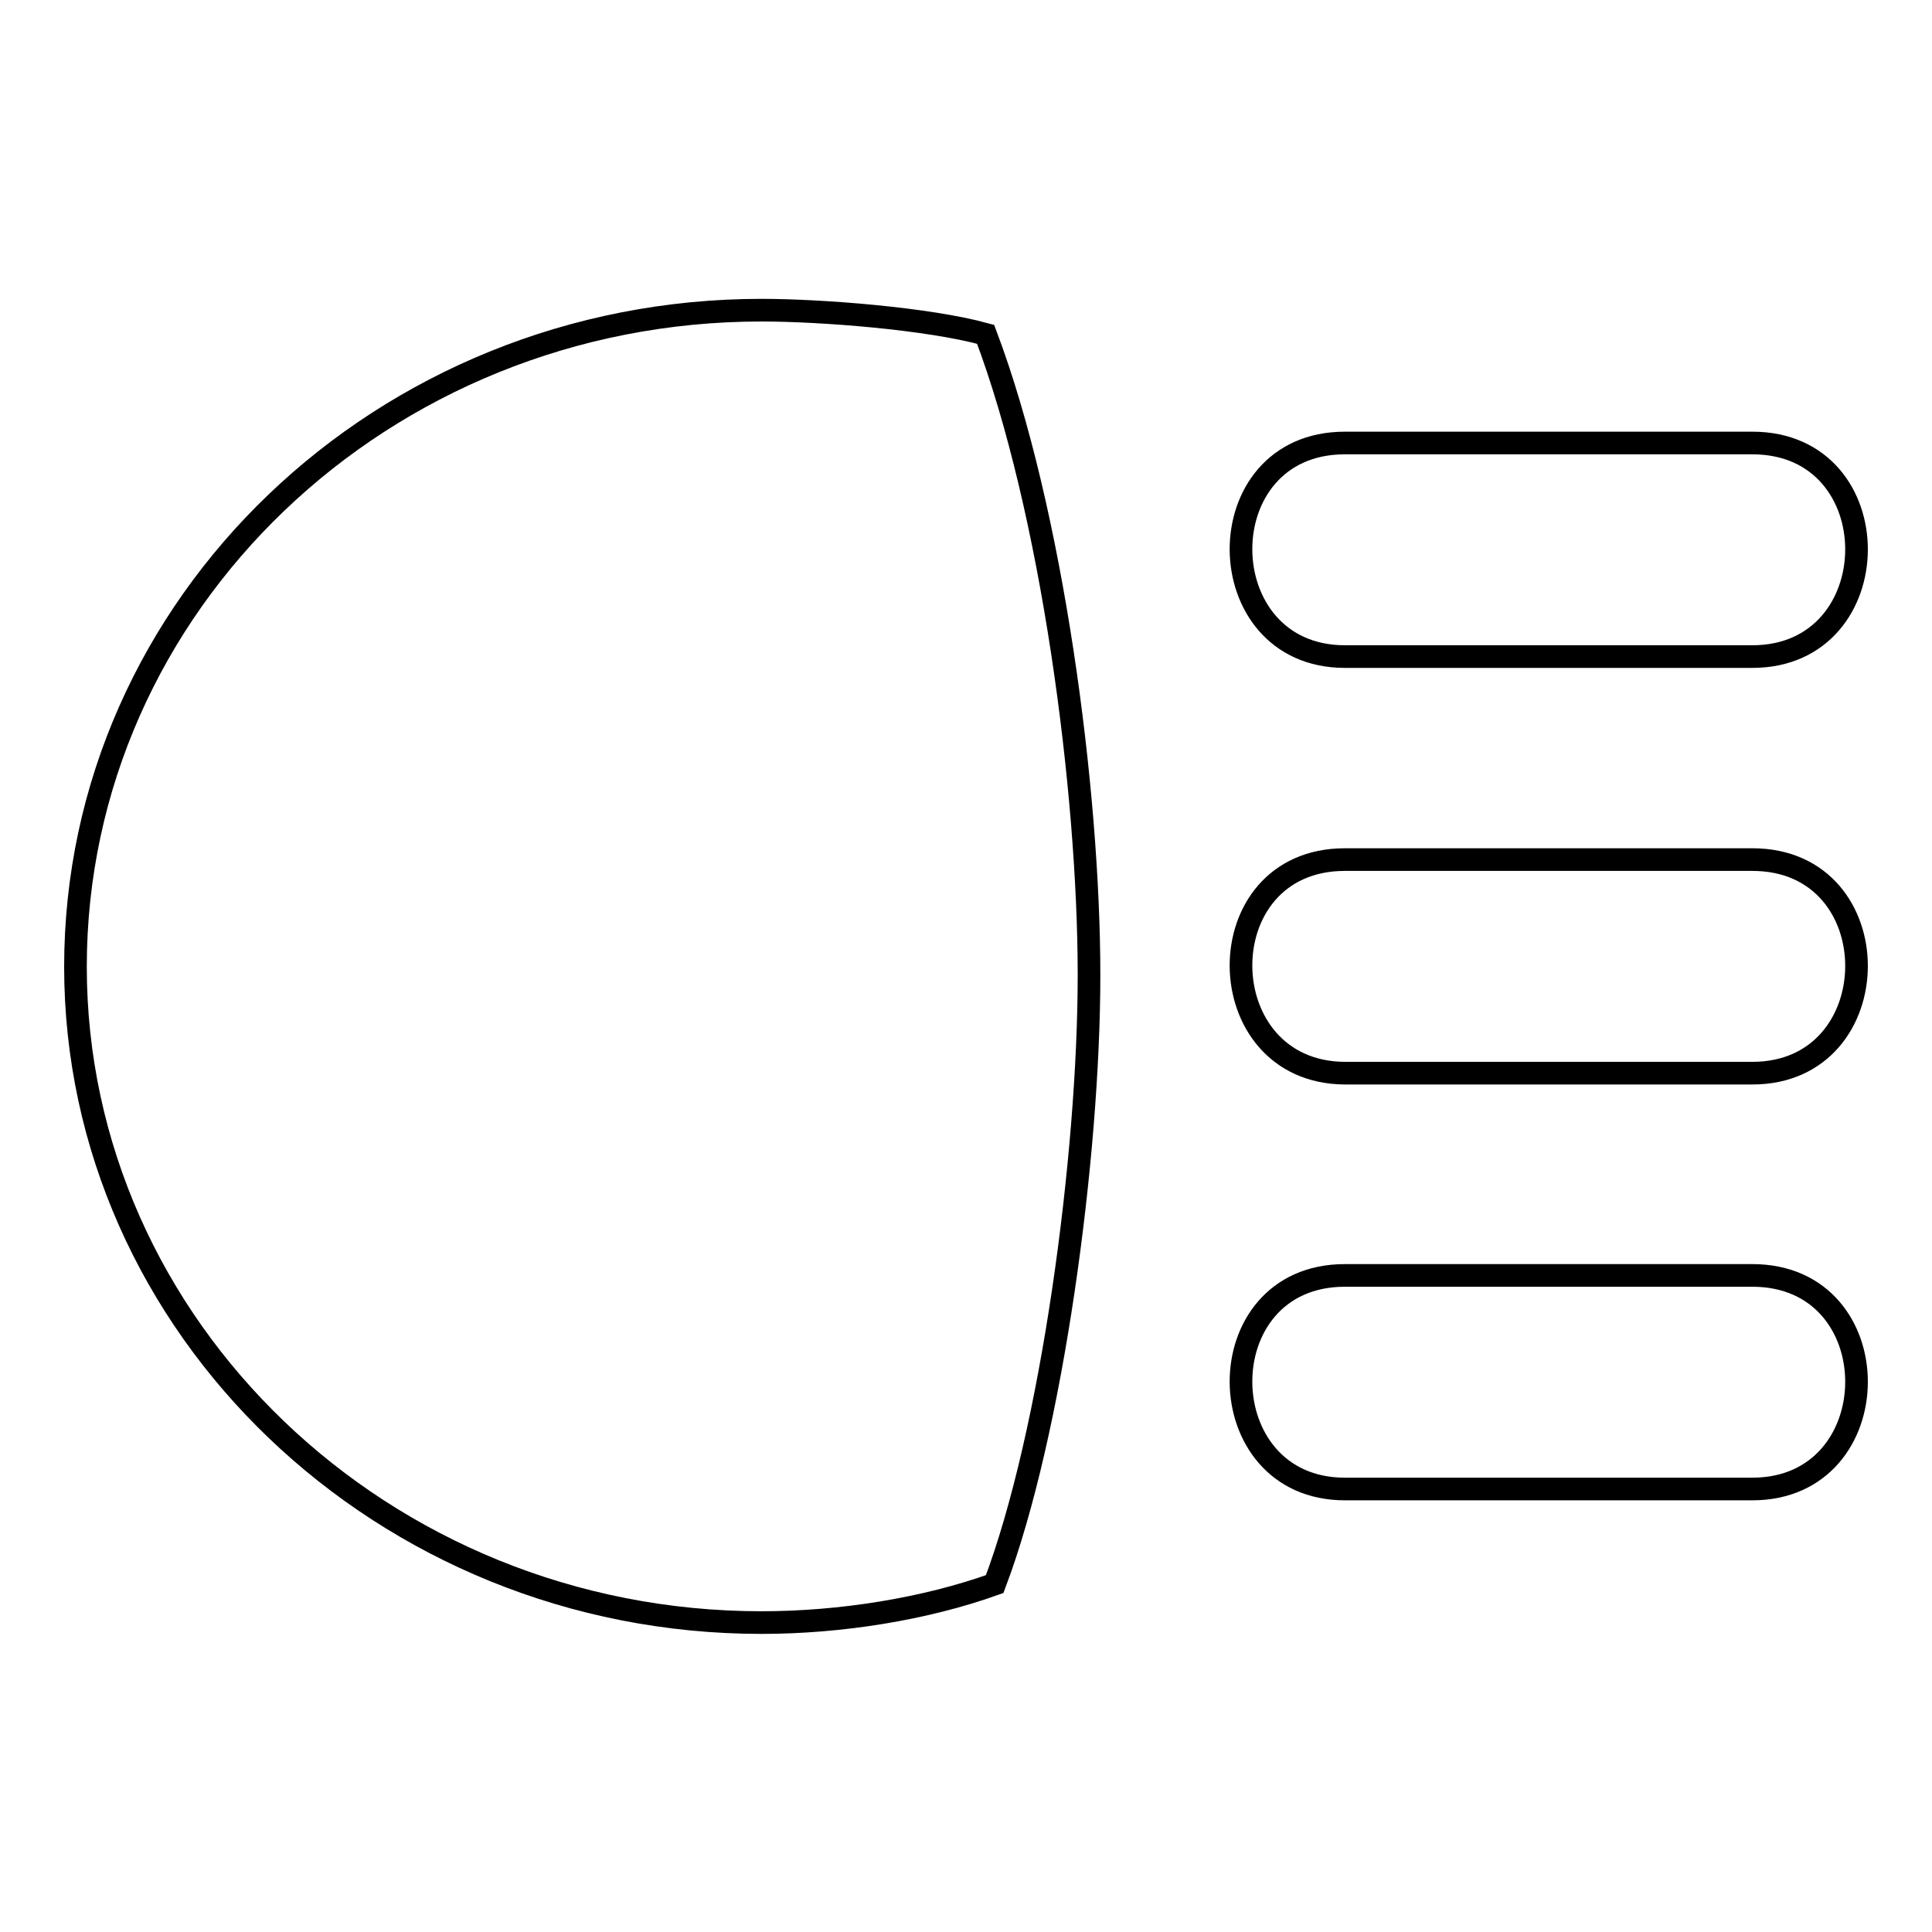 <?xml version="1.0" encoding="utf-8"?>
<!-- Svg Vector Icons : http://www.onlinewebfonts.com/icon -->
<!DOCTYPE svg PUBLIC "-//W3C//DTD SVG 1.1//EN" "http://www.w3.org/Graphics/SVG/1.1/DTD/svg11.dtd">
<svg version="1.1" xmlns="http://www.w3.org/2000/svg" xmlns:xlink="http://www.w3.org/1999/xlink" x="0px" y="0px" viewBox="0 0 256 256" enable-background="new 0 0 256 256" xml:space="preserve">
<g><g><path stroke-width="3" fill-opacity="0" stroke="#000000"  d="M178.2,169h54c18.5,0,18.3,28.3,0,28.3h-54C160,197.3,159.7,169,178.2,169 M178.2,113.9h54c18.5,0,18.3,28.3,0,28.3h-54C160,142.1,159.7,113.9,178.2,113.9 M178.2,58.7h54c18.5,0,18.3,28.3,0,28.3h-54C160,87,159.7,58.7,178.2,58.7 M144.3,129.2c0,24-4.9,60.6-12.5,80.7c-9.2,3.3-20.4,5.1-30.9,5.1C50.7,215,10,175.8,10,128.1c0-48,40.7-87,90.9-87c7.9,0,22.1,1.1,29.7,3.2C139.4,67.6,144.3,104.7,144.3,129.2"/></g></g>
</svg>